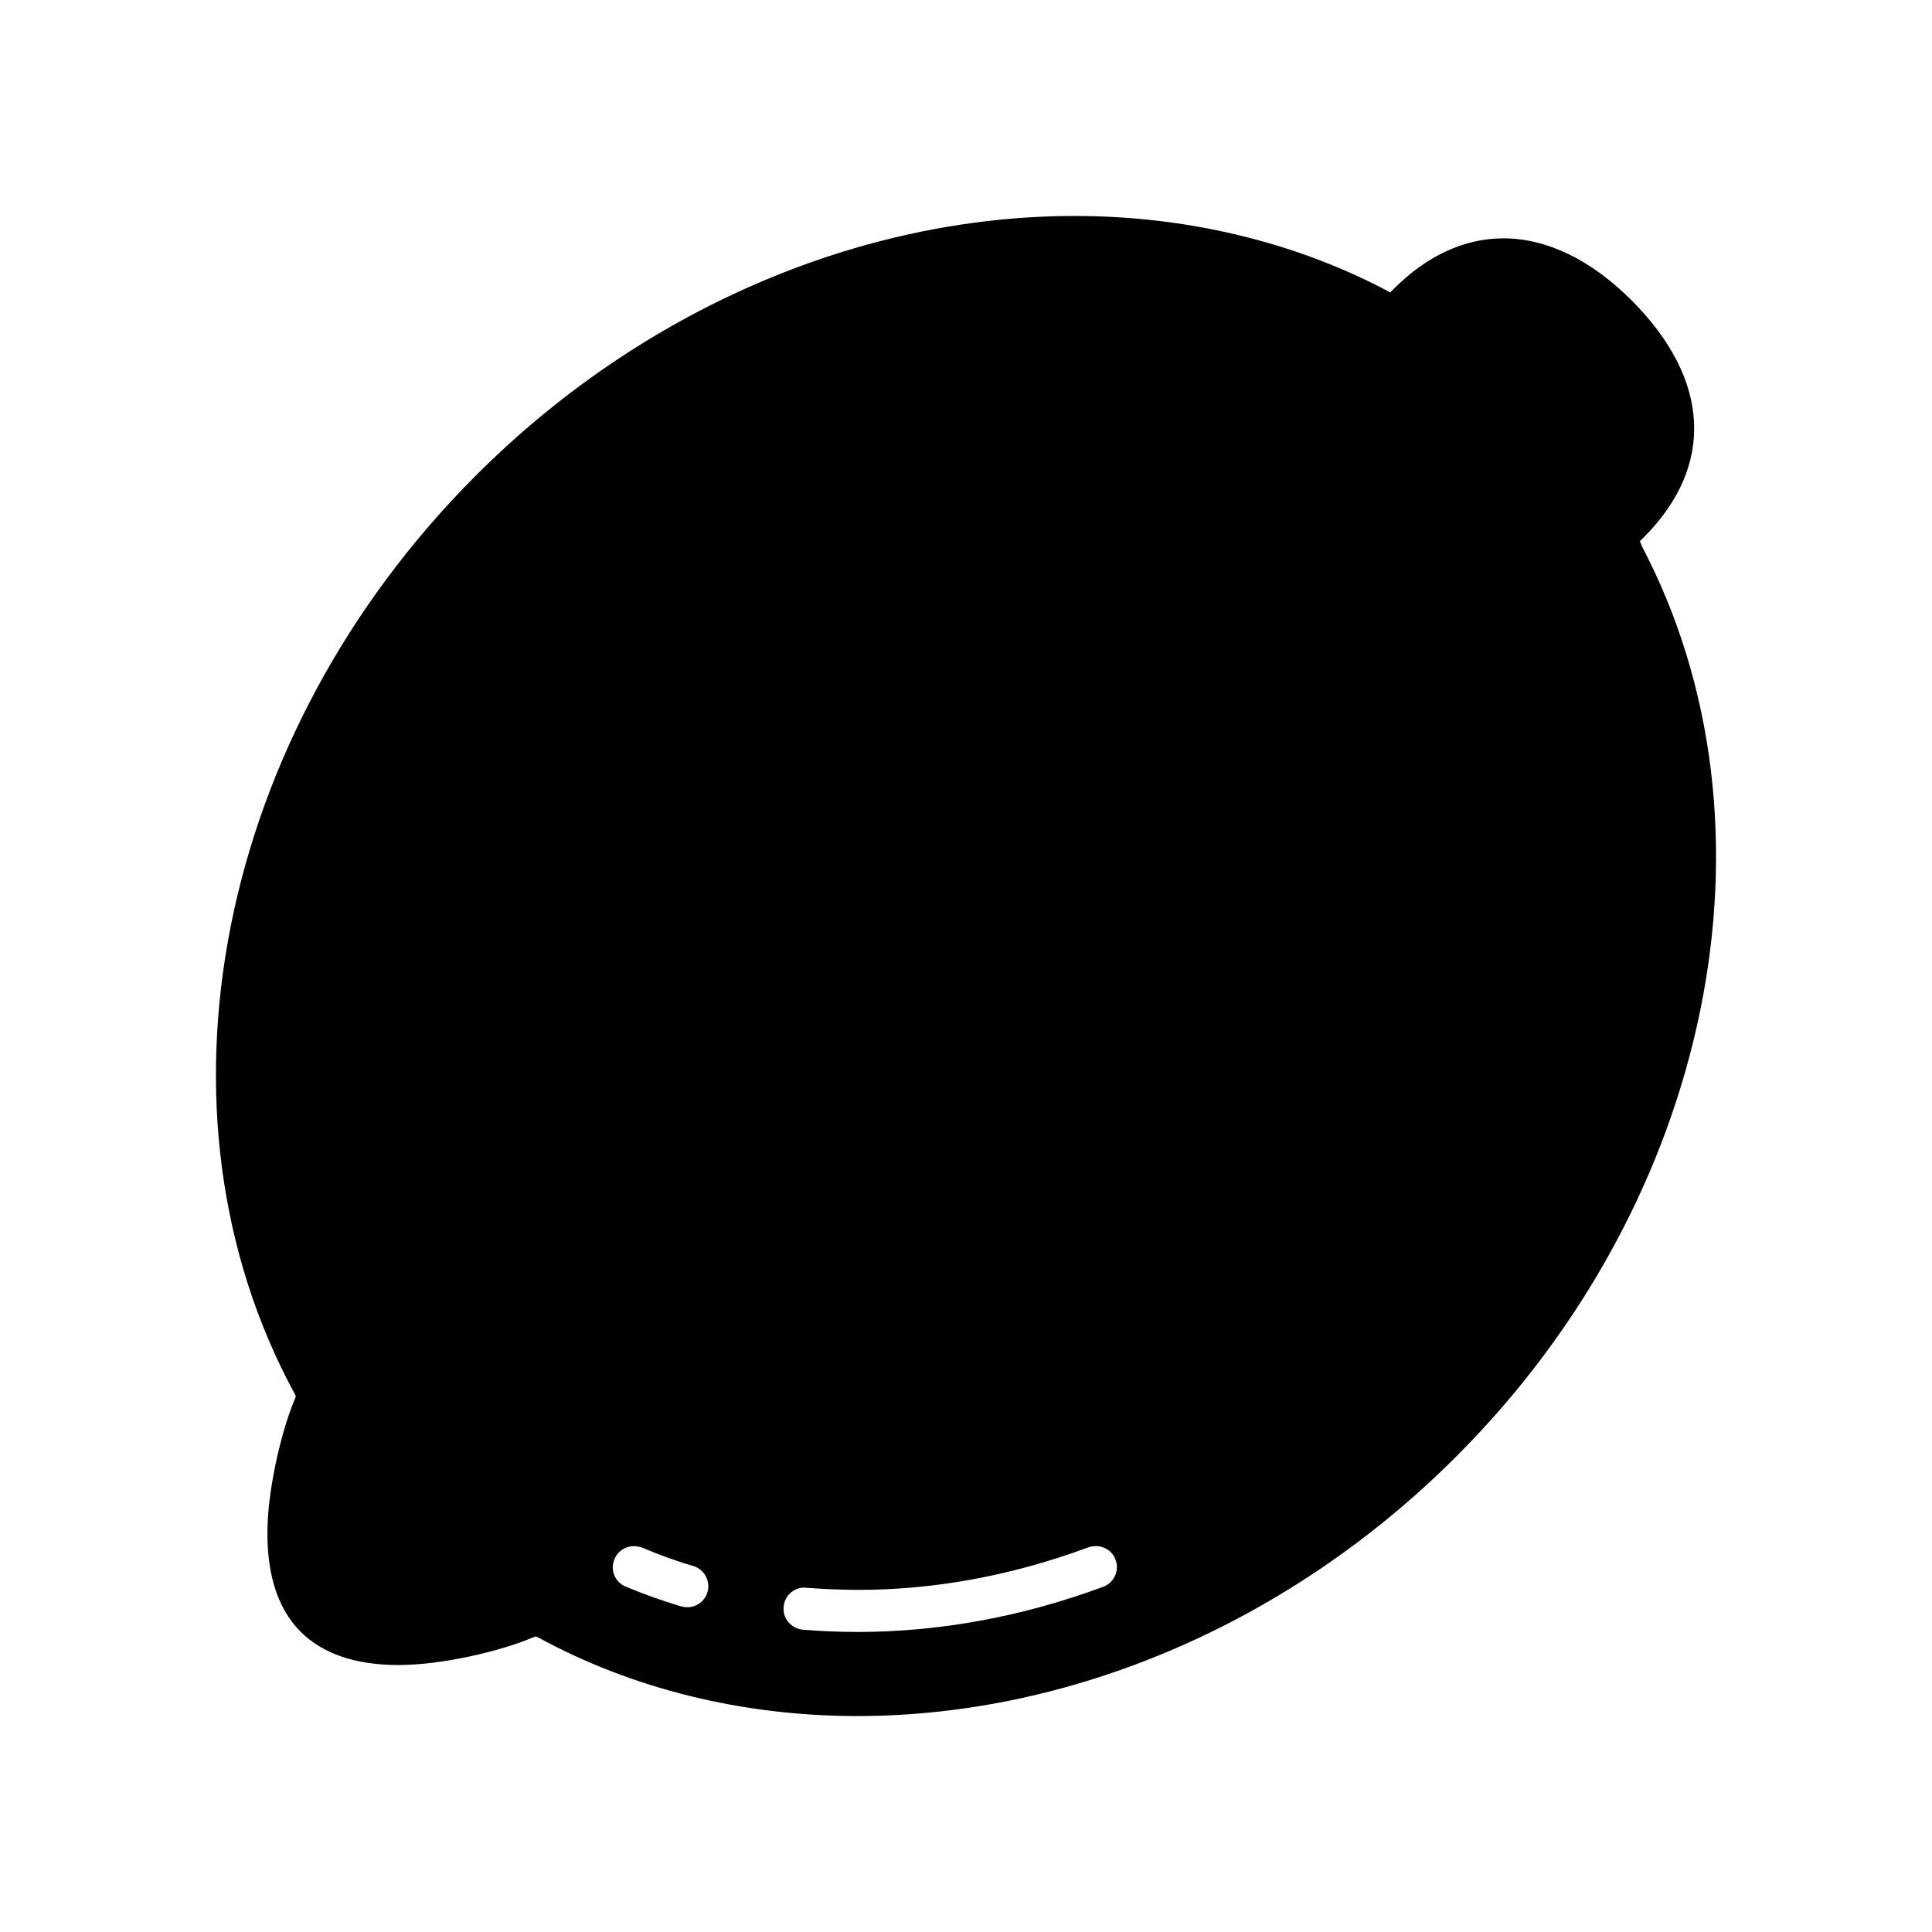 <?xml version="1.0" encoding="UTF-8"?>
<!-- Uploaded to: SVG Repo, www.svgrepo.com, Generator: SVG Repo Mixer Tools -->
<svg fill="#000000" width="800px" height="800px" version="1.1" viewBox="144 144 512 512" xmlns="http://www.w3.org/2000/svg">
 <path d="m579.12 288.76-0.52-1.34 0.969-0.969c18.941-18.949 17.75-41.91-3.195-62.867-10.77-10.777-22.508-16.422-33.953-16.422-10.25 0-20.207 4.535-29.047 13.375l-0.961 0.98-1.188-0.668c-24.516-12.855-53.043-19.617-82.383-19.617-57.199 0-115.07 25.039-158.75 68.809-68.715 68.73-88.473 168.75-48.066 243.2l0.371 0.82-0.301 0.82c-3.566 8.398-6.684 22.516-7.133 32.102-0.668 13.074 2.305 23.035 8.691 29.426 5.863 5.871 14.562 8.84 26 8.84 11.586 0 27.109-3.715 35.512-7.281l0.82-0.301 0.82 0.371c24.961 13.594 54.152 20.734 84.387 20.734 57.199 0 115.07-25.039 158.75-68.809 67.898-67.844 88.105-167.04 49.176-241.2zm-247.66 277.24c-0.668 2.305-2.898 3.938-5.273 3.938-0.598 0-1.117-0.07-1.637-0.219-5.055-1.488-9.957-3.266-14.785-5.273-2.824-1.188-4.156-4.457-2.898-7.281 0.82-2.078 2.824-3.418 5.125-3.418 0.738 0 1.41 0.148 2.156 0.371 4.383 1.859 8.988 3.566 13.594 4.902 2.969 0.887 4.609 4.012 3.719 6.981zm104.89-1.48c-21.469 7.949-43.383 11.965-65.148 11.965-4.824 0-9.73-0.219-14.484-0.598-1.488-0.148-2.824-0.891-3.785-2.008-0.969-1.117-1.41-2.598-1.258-4.086 0.219-2.824 2.598-5.055 5.422-5.055 5.125 0.371 9.73 0.598 14.336 0.598 20.277 0 40.785-3.785 61.062-11.297 0.668-0.219 1.258-0.301 1.93-0.301 2.305 0 4.457 1.41 5.203 3.644 1.105 2.824-0.379 6.09-3.277 7.137z"/>
</svg>